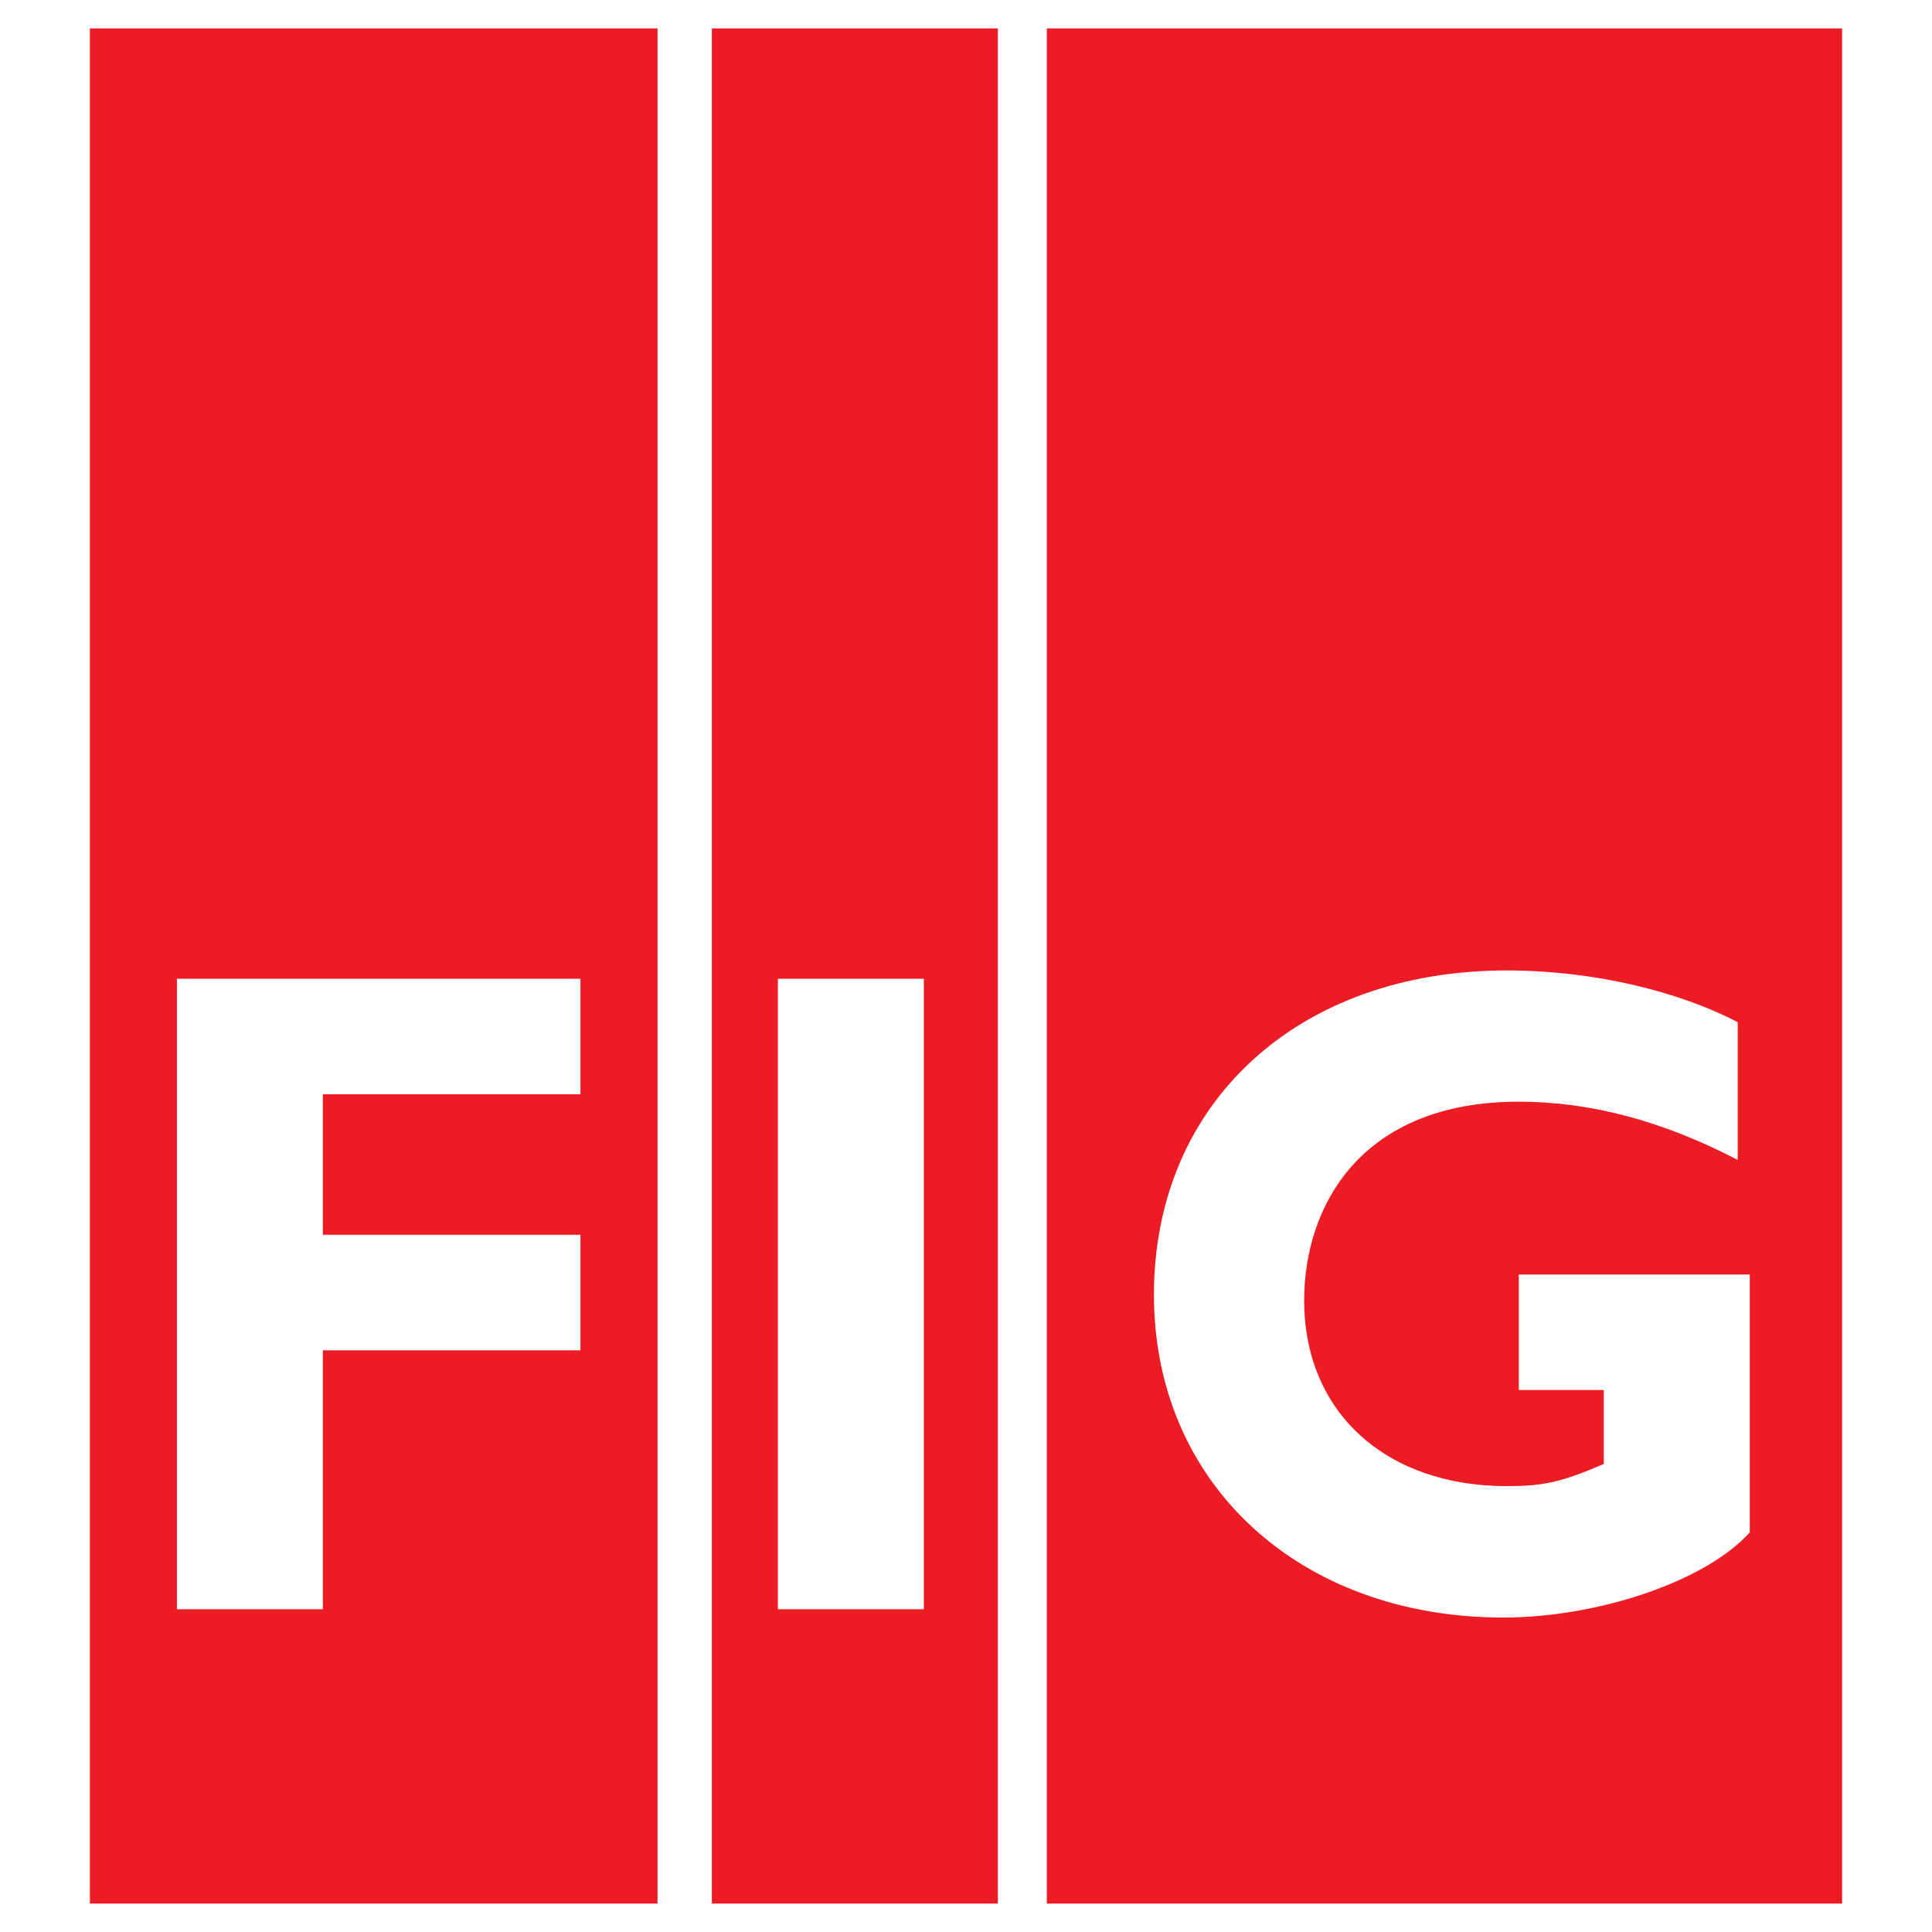 <?xml version="1.0" encoding="utf-8"?>
<!-- Generator: Adobe Illustrator 13.0.0, SVG Export Plug-In . SVG Version: 6.00 Build 14948)  -->
<!DOCTYPE svg PUBLIC "-//W3C//DTD SVG 1.0//EN" "http://www.w3.org/TR/2001/REC-SVG-20010904/DTD/svg10.dtd">
<svg version="1.0" id="Layer_1" xmlns="http://www.w3.org/2000/svg" xmlns:xlink="http://www.w3.org/1999/xlink" x="0px" y="0px"
	 width="192.756px" height="192.756px" viewBox="0 0 192.756 192.756" enable-background="new 0 0 192.756 192.756"
	 xml:space="preserve">
<g>
	<polygon fill-rule="evenodd" clip-rule="evenodd" fill="#FFFFFF" points="0,0 192.756,0 192.756,192.756 0,192.756 0,0 	"/>
	<polygon fill-rule="evenodd" clip-rule="evenodd" fill="#ED1C24" points="8.969,2.834 65.603,2.834 65.603,189.922 8.969,189.922 
		8.969,2.834 	"/>
	<polygon fill-rule="evenodd" clip-rule="evenodd" fill="#ED1C24" points="71.022,2.834 99.556,2.834 99.556,189.922 
		71.022,189.922 71.022,2.834 	"/>
	<polygon fill-rule="evenodd" clip-rule="evenodd" fill="#ED1C24" points="104.441,2.834 183.787,2.834 183.787,189.922 
		104.441,189.922 104.441,2.834 	"/>
	<polygon fill-rule="evenodd" clip-rule="evenodd" fill="#FFFFFF" points="57.911,97.652 17.652,97.652 17.652,160.553 
		32.213,160.553 32.213,134.721 57.911,134.721 57.911,123.193 32.213,123.193 32.213,109.178 57.911,109.178 57.911,97.652 	"/>
	<polygon fill-rule="evenodd" clip-rule="evenodd" fill="#FFFFFF" points="92.173,97.652 77.611,97.652 77.611,160.553 
		92.173,160.553 92.173,97.652 	"/>
	<path fill-rule="evenodd" clip-rule="evenodd" fill="#FFFFFF" d="M173.374,101.986c-5.825-3.043-14.305-5.164-23.041-5.164
		c-20.814,0-35.205,13.186-35.205,32.365c0,18.811,14.477,32.195,34.862,32.195c9.422,0,20.215-3.611,24.583-8.498v-25.727h-23.041
		v11.527h8.479v7.375c-4.283,1.844-6.081,2.213-9.679,2.213c-12.078,0-20.215-7.377-20.215-18.533
		c0-9.312,5.567-19.824,21.414-19.824c7.195,0,14.39,1.936,21.842,5.809V101.986L173.374,101.986z"/>
</g>
</svg>
